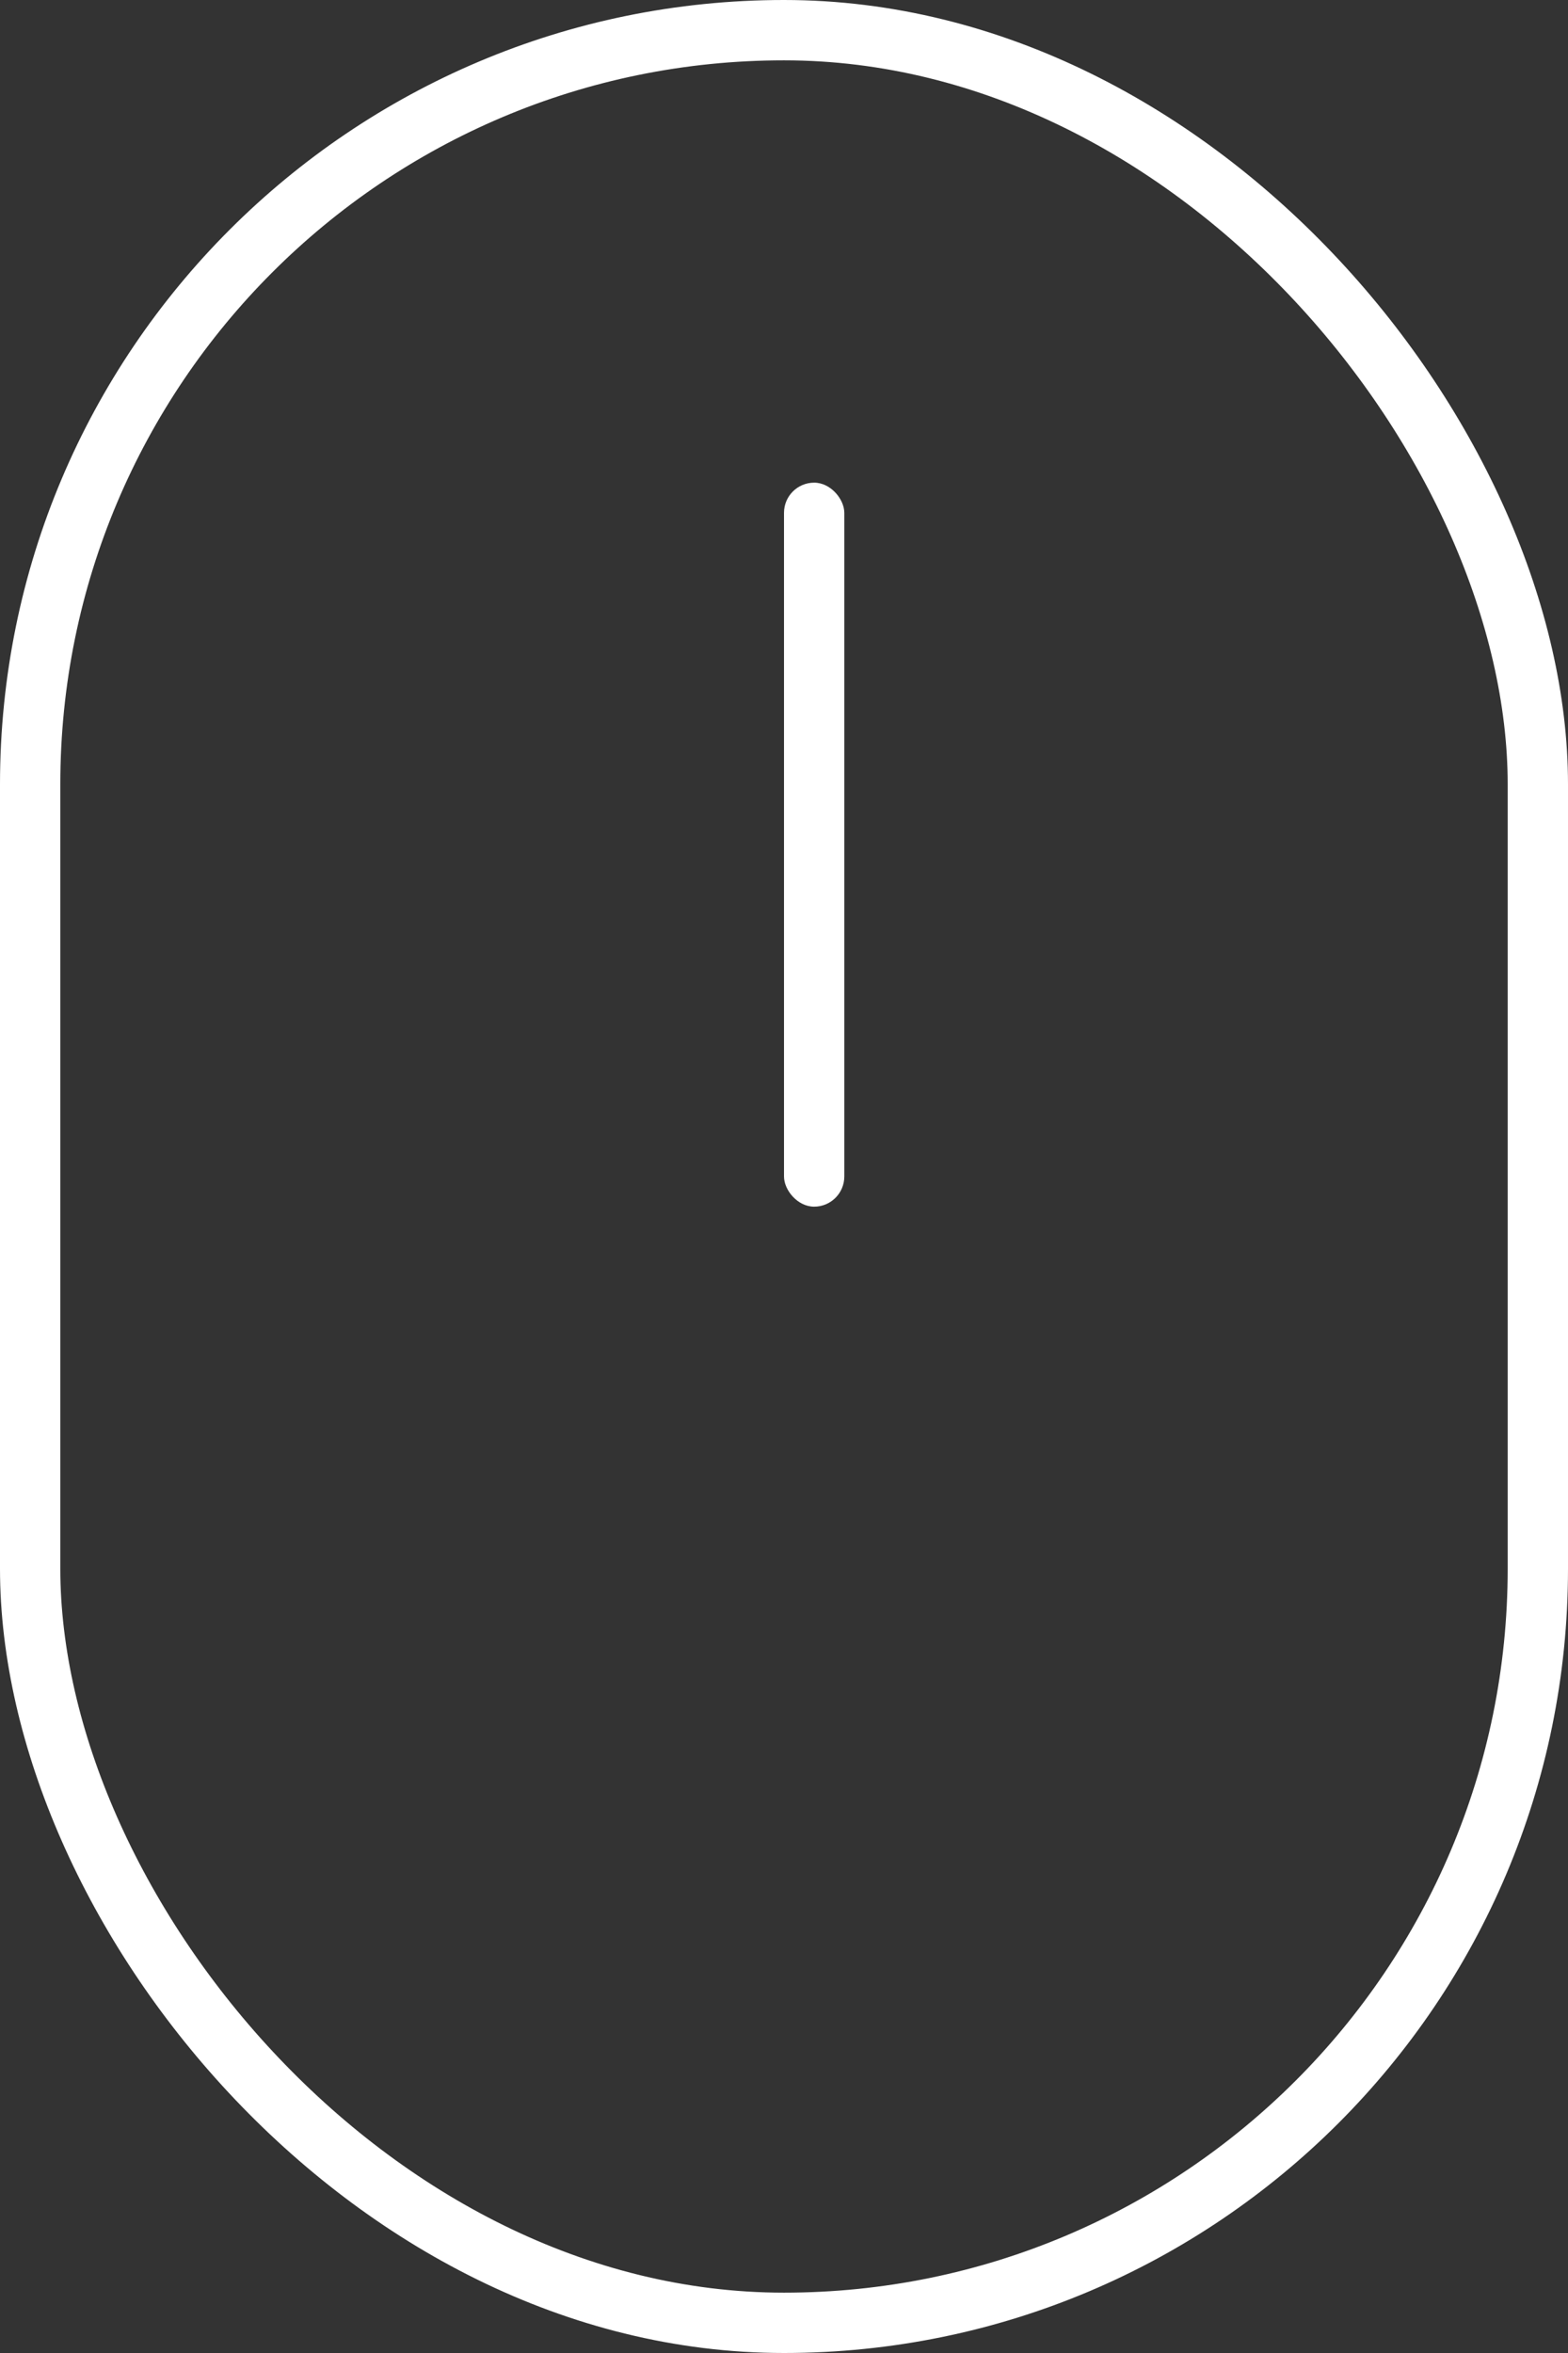 <svg xmlns="http://www.w3.org/2000/svg" width="26" height="39" viewBox="0 0 26 39">
  <rect x="0" y="0" width="26" height="39" fill="#333333" stroke="none"/>
  <g id="组_3515" data-name="组 3515" transform="translate(-382 -3825)">
    <g id="矩形_605" data-name="矩形 605" transform="translate(382 3825)" fill="none" stroke="#fff" stroke-width="1">
      <rect width="26" height="39" rx="13" stroke="none"/>
      <rect x="0.5" y="0.5" width="25" height="38" rx="12.5" fill="none"/>
    </g>
    <rect id="矩形_607" data-name="矩形 607" width="1" height="12" rx="0.5" transform="translate(395 3833)" fill="#fff"/>
  </g>
</svg>
